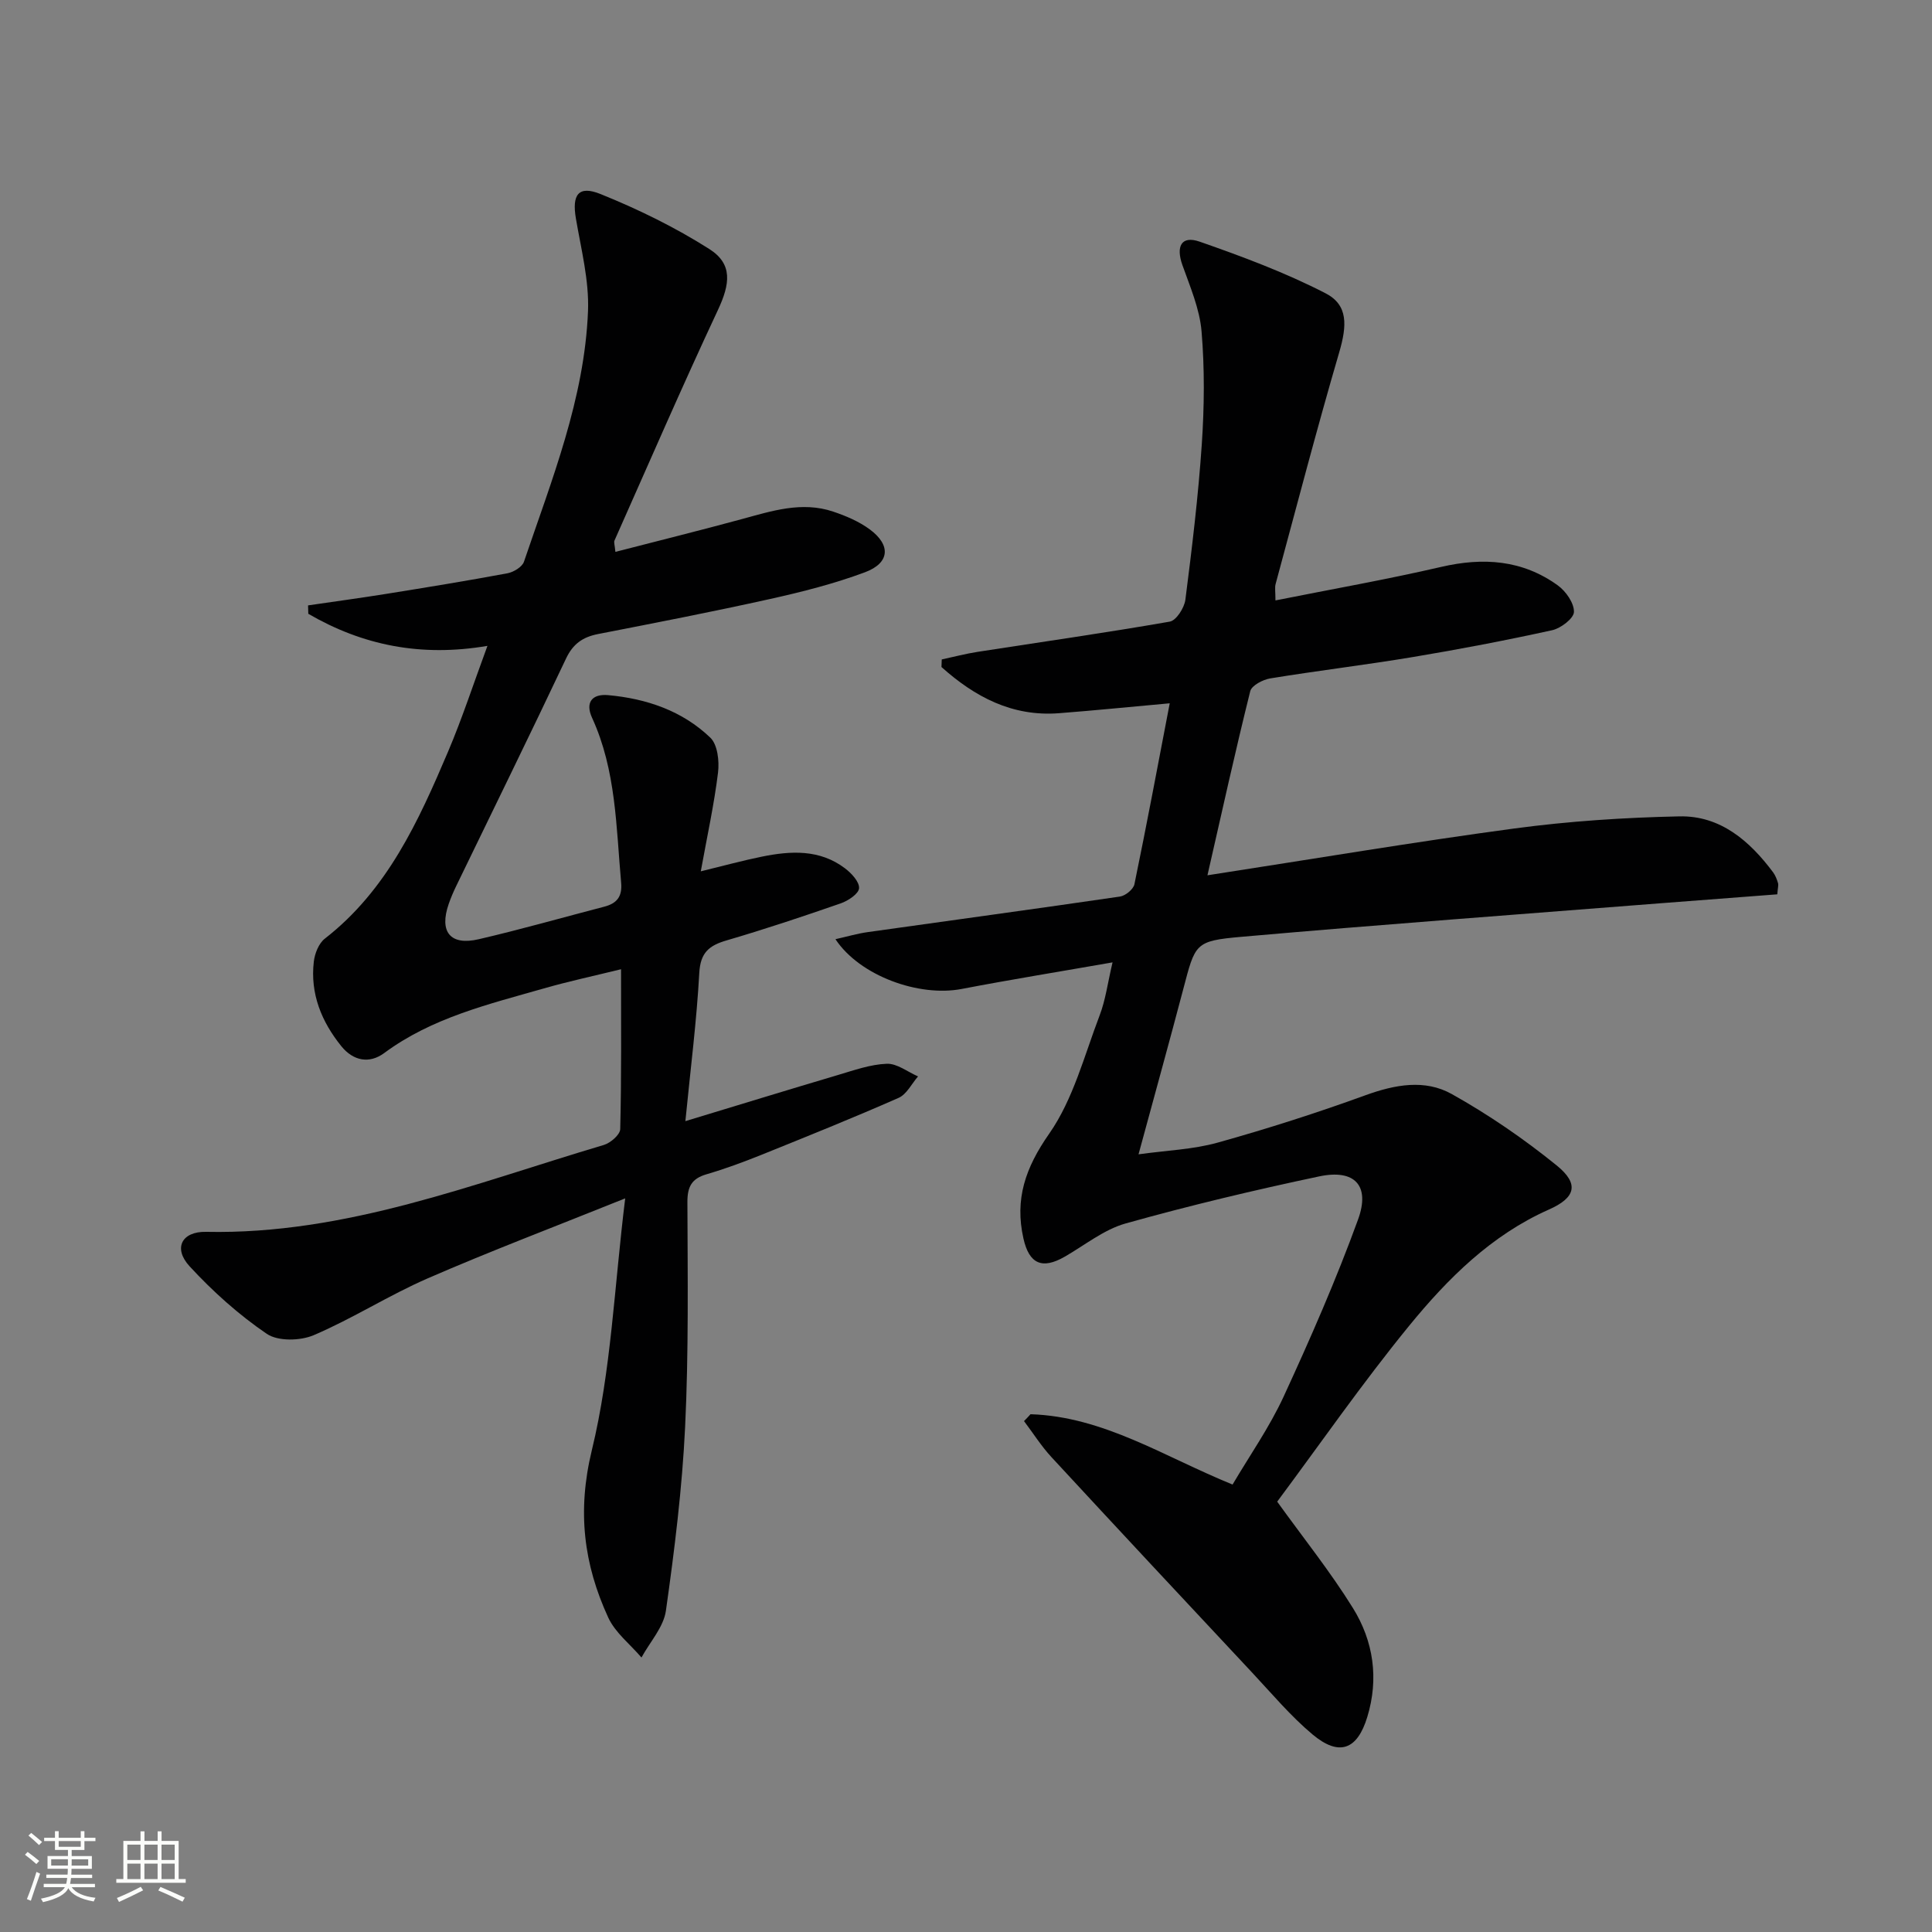 <svg enable-background="new 0 0 400 400" viewBox="0 0 400 400" xmlns="http://www.w3.org/2000/svg"><rect x="0" y="0" width="400" height="400" fill="#808080" stroke="none"/><path d="m5.17 384 .55-.58c.85.61 1.65 1.24 2.4 1.87l-.59.64c-.83-.73-1.62-1.38-2.36-1.93m1.22 9.53-.82-.34c.71-1.76 1.37-3.64 1.98-5.63.24.13.5.25.76.36-.6 1.67-1.24 3.54-1.92 5.61m-.5-13.5.57-.54c.56.44 1.31 1.06 2.26 1.87l-.64.64c-.68-.66-1.41-1.32-2.19-1.97m3.25.46h2.24v-1.36h.77v1.36h4.57v-1.36h.76v1.36h2.28v.69h-2.28v1.84h-2.64v1.26h4.18v2.64h-4.21c0 .45-.02.86-.05 1.21h4.32v.69h-4.38c-.04.34-.1.75-.19 1.22h5.15v.69h-4.82c.87 1.19 2.51 1.92 4.93 2.19-.17.31-.3.57-.37.76-2.77-.49-4.52-1.41-5.26-2.76-.56 1.26-2.3 2.23-5.24 2.9-.12-.24-.26-.48-.43-.72 2.73-.55 4.38-1.34 4.96-2.38h-4.38v-.69h4.65c.1-.38.17-.79.21-1.22h-4.32v-.69h4.4c.03-.34.05-.75.05-1.21h-4.2v-2.64h4.23v-1.26h-2.69v-1.84h-2.24zm1.46 4.46v1.29h3.45c.01-.4.02-.57.01-.53v-.32-.45h-3.46zm1.55-2.59h4.57v-1.19h-4.57zm6.11 2.59h-3.42v.77c-.01.19-.01.37-.02.53h3.44z" fill="#fbfcfa"/><path d="m32.63 379.16h.82v1.98h3.54v7.89h1.46v.78h-14.37v-.78h1.46v-7.89h3.55v-1.98h.82v1.98h2.73v-1.98zm-3.49 11.48.5.73c-1.61.82-3.28 1.63-5 2.41-.13-.27-.28-.55-.44-.82 1.75-.72 3.4-1.49 4.94-2.32m-2.78-5.55h2.73v-3.18h-2.73zm0 3.95h2.73v-3.2h-2.73zm3.54-3.95h2.73v-3.18h-2.73zm0 3.95h2.73v-3.2h-2.73zm7.89 4.68c-1.84-.92-3.51-1.7-5.02-2.32l.45-.73c1.89.8 3.57 1.55 5.04 2.23zm-1.62-11.81h-2.73v3.18h2.73zm-2.73 7.13h2.73v-3.2h-2.73z" fill="#fbfcfa"/><g fill="#010102"><path d="m213.36 292.8c15.13.48 27.68 8.81 41.83 14.56 3.53-6 7.64-11.85 10.59-18.25 5.54-12.02 10.87-24.19 15.39-36.62 2.57-7.06-.72-10.48-8.04-8.93-13.45 2.84-26.84 6.03-40.07 9.74-4.5 1.26-8.46 4.5-12.63 6.89-4.66 2.68-7.36 1.5-8.54-3.78-1.83-8.14.4-14.63 5.32-21.67 4.99-7.13 7.28-16.2 10.46-24.52 1.23-3.21 1.66-6.71 2.67-10.97-10.84 1.9-21.06 3.55-31.22 5.5-8.86 1.71-21.11-2.7-26.15-10.3 2.42-.54 4.54-1.17 6.7-1.47 17.41-2.46 34.83-4.81 52.22-7.36 1.13-.17 2.77-1.51 2.98-2.55 2.54-12.29 4.85-24.63 7.31-37.46-8.12.73-15.5 1.48-22.9 2.05-9.76.76-17.49-3.42-24.36-9.56.02-.52.04-1.05.06-1.57 2.47-.53 4.92-1.18 7.42-1.57 13.27-2.06 26.57-3.95 39.79-6.26 1.34-.23 3.01-2.85 3.23-4.53 1.37-10.71 2.67-21.44 3.4-32.21.52-7.75.6-15.61-.05-23.34-.39-4.68-2.38-9.27-3.98-13.78-1.33-3.77-.26-6.14 3.58-4.81 8.86 3.09 17.73 6.4 26.05 10.68 4.75 2.44 4.47 6.7 2.84 12.27-4.65 15.9-8.83 31.94-13.16 47.94-.2.75-.03 1.6-.03 3.39 11.67-2.33 23.04-4.33 34.27-6.93 8.73-2.03 16.86-1.48 24.2 3.83 1.66 1.2 3.37 3.65 3.33 5.48-.03 1.34-2.72 3.4-4.52 3.79-9.55 2.1-19.16 3.94-28.81 5.55-9.82 1.64-19.73 2.82-29.56 4.43-1.53.25-3.83 1.46-4.13 2.64-3.07 12.31-5.8 24.71-8.86 38.12 21.96-3.39 42.7-6.89 63.53-9.69 11.31-1.52 22.78-2.27 34.19-2.51 8.46-.18 14.52 5.06 19.39 11.58.48.65.79 1.46 1.02 2.24.13.44-.05.97-.15 2.32-7.96.61-16 1.21-24.04 1.84-28.98 2.28-57.97 4.41-86.93 6.96-9.65.85-9.53 1.38-12.04 10.91-2.91 11.05-5.97 22.06-9.24 34.12 5.87-.82 11.29-1 16.37-2.42 10.33-2.88 20.57-6.16 30.64-9.82 6.1-2.21 12.28-3.35 17.84-.24 7.62 4.26 14.92 9.27 21.71 14.77 4.77 3.86 3.91 6.71-1.61 9.15-11.92 5.29-20.93 14.28-28.93 24.07-9.76 11.95-18.58 24.68-27.31 36.4 5.38 7.48 10.99 14.47 15.68 22.03 4.25 6.85 5.4 14.6 2.97 22.56-2.07 6.79-5.81 8.22-11.32 3.62-4.56-3.82-8.44-8.46-12.53-12.83-13.88-14.83-27.74-29.67-41.53-44.59-2.12-2.29-3.8-4.97-5.69-7.47.48-.47.91-.94 1.35-1.42z"/><path d="m128.58 200.67c-5.78 1.42-10.92 2.52-15.97 3.97-11.48 3.29-23.16 6.05-33.06 13.38-3.08 2.28-6.41 1.63-8.87-1.4-4.11-5.09-6.48-10.87-5.71-17.51.19-1.69 1.02-3.8 2.29-4.78 12.91-10.04 19.38-24.3 25.51-38.72 2.91-6.85 5.22-13.95 8.15-21.89-13.81 2.36-25.9-.14-37.09-6.64-.02-.58-.03-1.16-.05-1.74 5.43-.8 10.87-1.53 16.28-2.4 8.35-1.34 16.7-2.7 25.01-4.25 1.27-.24 3.04-1.31 3.41-2.39 5.75-16.96 12.54-33.74 13.26-51.89.25-6.36-1.43-12.82-2.51-19.19-.83-4.88.5-6.9 5.09-5.05 7.79 3.14 15.46 6.89 22.54 11.39 4.89 3.11 4.31 7.23 1.75 12.68-7.38 15.76-14.31 31.76-21.39 47.68-.16.37.06.91.19 2.34 8.86-2.29 17.5-4.43 26.08-6.76 6.27-1.7 12.52-3.77 19.03-1.57 2.64.89 5.33 2.03 7.55 3.67 4.44 3.27 4.16 6.97-1.01 8.89-6.34 2.36-12.98 4.05-19.6 5.52-11.83 2.63-23.73 4.94-35.63 7.26-3.16.62-5.19 2.01-6.64 5.08-7.45 15.77-15.15 31.42-22.75 47.12-.58 1.19-1.1 2.42-1.54 3.68-2 5.76.3 8.68 6.2 7.31 8.72-2.02 17.34-4.49 26-6.74 2.61-.68 3.76-2.08 3.5-4.97-1.04-11.56-1.03-23.27-6.02-34.14-1.46-3.19.02-4.99 3.32-4.69 7.95.72 15.37 3.24 21.17 8.81 1.5 1.44 1.88 4.86 1.59 7.22-.8 6.55-2.22 13.02-3.57 20.45 4.8-1.17 8.7-2.24 12.64-3.04 6-1.22 11.99-1.55 17.22 2.42 1.34 1.01 3 2.8 2.91 4.12-.08 1.15-2.26 2.6-3.79 3.13-7.83 2.72-15.71 5.35-23.67 7.68-3.62 1.06-5.39 2.54-5.62 6.72-.54 9.88-1.8 19.73-2.88 30.69 11.32-3.43 21.42-6.54 31.55-9.54 3.34-.99 6.74-2.21 10.15-2.34 2.12-.08 4.31 1.68 6.47 2.62-1.32 1.52-2.35 3.7-4.02 4.44-9.42 4.15-18.97 7.99-28.52 11.84-3.7 1.49-7.46 2.87-11.28 3.99-3.06.9-3.94 2.58-3.93 5.75.05 15.5.27 31.01-.47 46.48-.61 12.75-2.19 25.47-3.98 38.12-.48 3.4-3.31 6.47-5.06 9.69-2.34-2.74-5.43-5.13-6.88-8.27-5.09-11.06-6.46-22.02-3.4-34.63 4-16.47 4.64-33.75 6.91-52.16-14.85 5.97-28.02 10.96-40.91 16.57-8.04 3.5-15.51 8.31-23.57 11.75-2.78 1.19-7.41 1.3-9.72-.27-5.82-3.96-11.2-8.79-15.98-13.98-3.45-3.74-1.65-7.25 3.43-7.14 28.9.6 55.34-9.98 82.33-17.99 1.38-.41 3.37-2.13 3.39-3.28.27-10.79.17-21.57.17-33.1z"/></g></svg>
